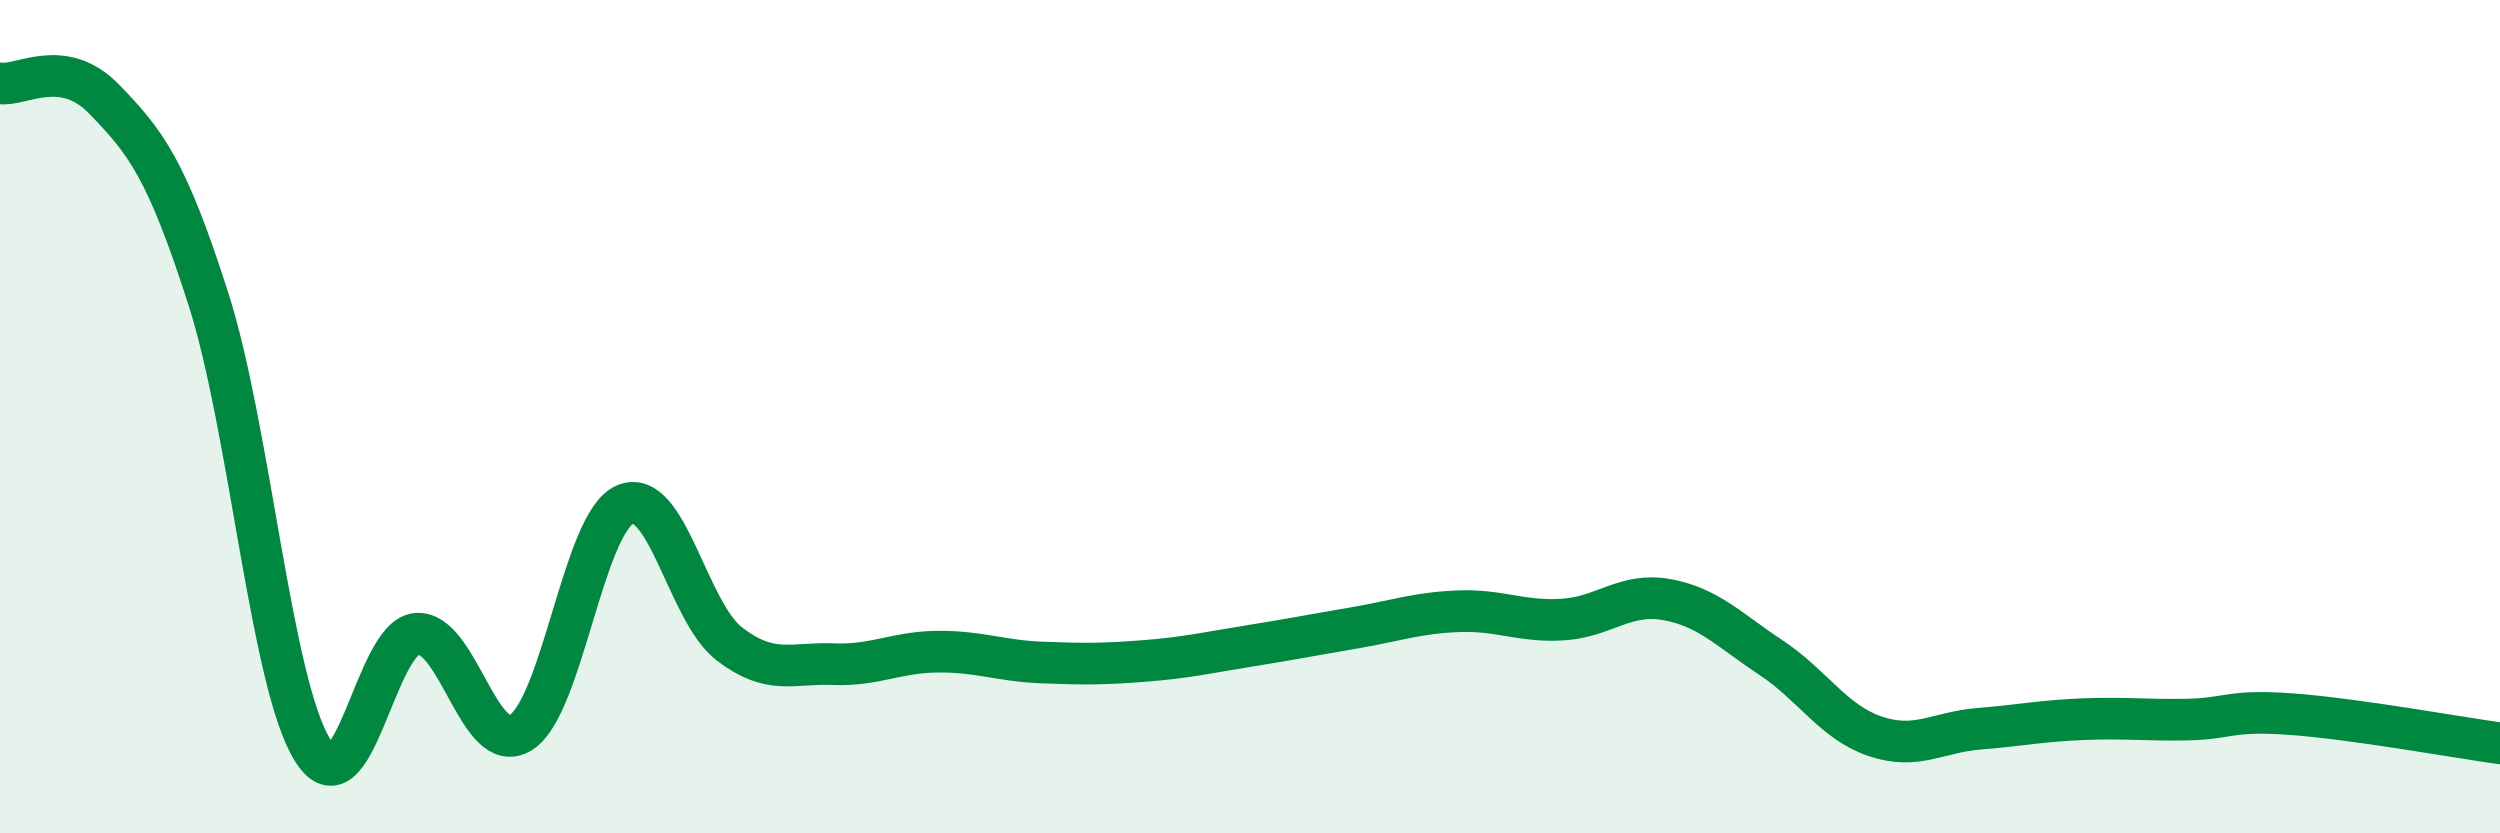 
    <svg width="60" height="20" viewBox="0 0 60 20" xmlns="http://www.w3.org/2000/svg">
      <path
        d="M 0,2 C 0.5,2.08 1.5,1.35 2.5,2.38 C 3.5,3.41 4,4.05 5,7.17 C 6,10.29 6.5,16.39 7.5,18 C 8.5,19.61 9,15.29 10,15.21 C 11,15.13 11.5,18.2 12.5,17.58 C 13.5,16.96 14,12.54 15,12.11 C 16,11.68 16.5,14.68 17.5,15.45 C 18.5,16.22 19,15.9 20,15.94 C 21,15.98 21.5,15.65 22.5,15.64 C 23.5,15.63 24,15.86 25,15.9 C 26,15.94 26.5,15.94 27.5,15.86 C 28.5,15.78 29,15.66 30,15.5 C 31,15.34 31.5,15.24 32.5,15.07 C 33.5,14.9 34,14.71 35,14.67 C 36,14.63 36.5,14.93 37.5,14.87 C 38.5,14.81 39,14.21 40,14.39 C 41,14.57 41.5,15.12 42.5,15.78 C 43.5,16.44 44,17.33 45,17.67 C 46,18.01 46.5,17.57 47.5,17.49 C 48.5,17.41 49,17.3 50,17.26 C 51,17.22 51.5,17.29 52.5,17.27 C 53.5,17.25 53.5,17.03 55,17.14 C 56.5,17.25 59,17.7 60,17.84L60 20L0 20Z"
        fill="#008740"
        opacity="0.1"
        stroke-linecap="round"
        stroke-linejoin="round"
      />
      <path
        d="M 0,2 C 0.5,2.08 1.5,1.35 2.5,2.38 C 3.5,3.41 4,4.05 5,7.17 C 6,10.29 6.5,16.39 7.5,18 C 8.5,19.61 9,15.29 10,15.21 C 11,15.13 11.5,18.2 12.5,17.58 C 13.5,16.96 14,12.54 15,12.11 C 16,11.68 16.5,14.68 17.5,15.45 C 18.5,16.22 19,15.9 20,15.94 C 21,15.98 21.5,15.65 22.5,15.64 C 23.5,15.63 24,15.86 25,15.9 C 26,15.94 26.5,15.94 27.5,15.86 C 28.5,15.78 29,15.66 30,15.5 C 31,15.34 31.5,15.24 32.5,15.07 C 33.5,14.9 34,14.71 35,14.67 C 36,14.63 36.5,14.93 37.5,14.87 C 38.5,14.81 39,14.21 40,14.39 C 41,14.57 41.5,15.12 42.5,15.78 C 43.5,16.44 44,17.33 45,17.67 C 46,18.01 46.5,17.57 47.5,17.49 C 48.5,17.41 49,17.3 50,17.26 C 51,17.22 51.5,17.29 52.5,17.27 C 53.5,17.25 53.5,17.03 55,17.14 C 56.5,17.25 59,17.7 60,17.84"
        stroke="#008740"
        stroke-width="1"
        fill="none"
        stroke-linecap="round"
        stroke-linejoin="round"
      />
    </svg>
  